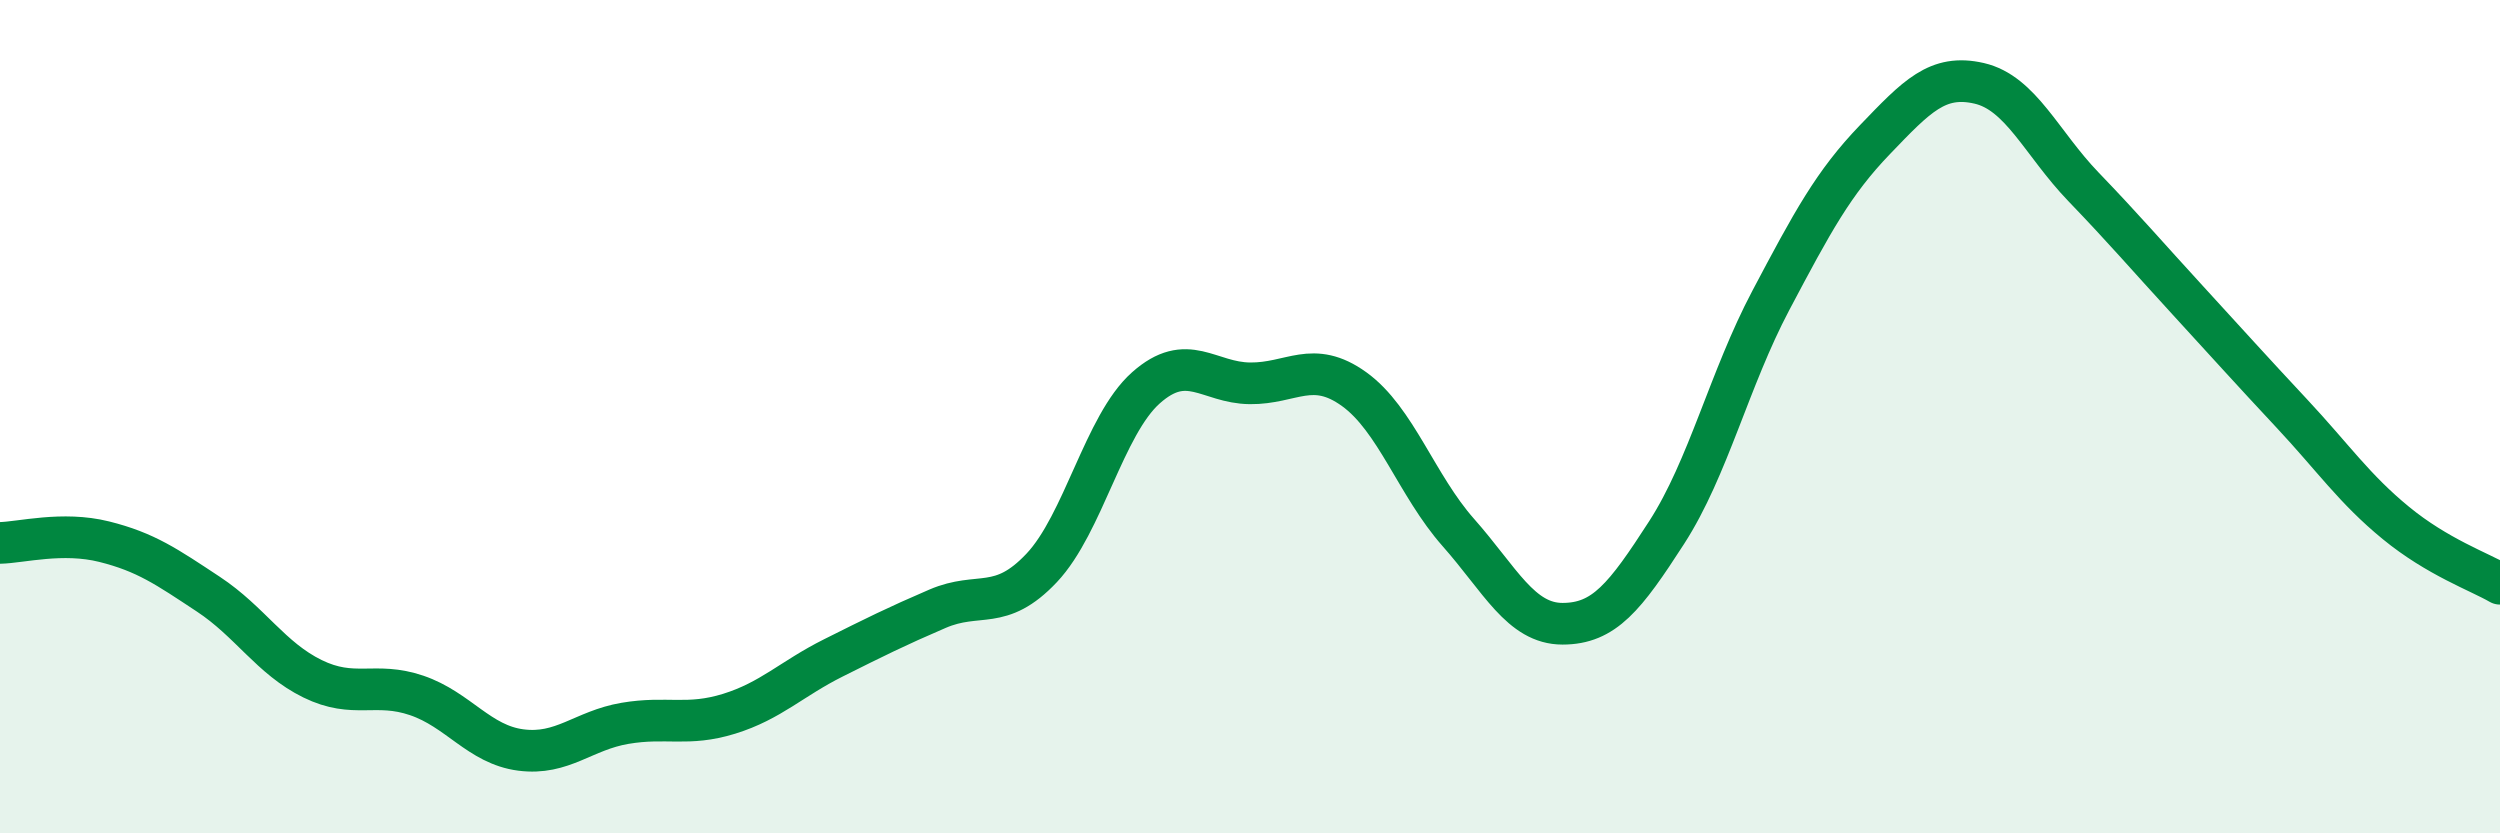 
    <svg width="60" height="20" viewBox="0 0 60 20" xmlns="http://www.w3.org/2000/svg">
      <path
        d="M 0,13.03 C 0.5,13.02 1.5,12.75 2.5,13 C 3.5,13.25 4,13.6 5,14.26 C 6,14.92 6.5,15.8 7.5,16.29 C 8.5,16.78 9,16.35 10,16.69 C 11,17.03 11.5,17.87 12.5,18 C 13.5,18.13 14,17.53 15,17.36 C 16,17.19 16.5,17.44 17.5,17.13 C 18.5,16.82 19,16.29 20,15.79 C 21,15.29 21.5,15.04 22.5,14.61 C 23.5,14.18 24,14.69 25,13.63 C 26,12.57 26.5,10.2 27.5,9.31 C 28.5,8.42 29,9.19 30,9.2 C 31,9.21 31.5,8.62 32.5,9.34 C 33.5,10.06 34,11.65 35,12.78 C 36,13.91 36.5,14.97 37.5,14.97 C 38.5,14.97 39,14.33 40,12.78 C 41,11.23 41.5,9.1 42.5,7.21 C 43.5,5.32 44,4.39 45,3.35 C 46,2.31 46.5,1.77 47.5,2 C 48.5,2.23 49,3.44 50,4.48 C 51,5.52 51.5,6.11 52.5,7.2 C 53.5,8.29 54,8.85 55,9.92 C 56,10.99 56.5,11.73 57.5,12.55 C 58.5,13.37 59.5,13.72 60,14.01L60 20L0 20Z"
        fill="#008740"
        opacity="0.1"
        stroke-linecap="round"
        stroke-linejoin="round"
      />
      <path
        d="M 0,13.03 C 0.5,13.02 1.5,12.75 2.5,13 C 3.5,13.25 4,13.6 5,14.26 C 6,14.92 6.5,15.8 7.5,16.29 C 8.5,16.78 9,16.35 10,16.69 C 11,17.03 11.5,17.87 12.5,18 C 13.5,18.13 14,17.53 15,17.36 C 16,17.19 16.5,17.44 17.5,17.13 C 18.5,16.82 19,16.29 20,15.79 C 21,15.29 21.5,15.04 22.5,14.61 C 23.5,14.18 24,14.69 25,13.63 C 26,12.57 26.5,10.2 27.5,9.31 C 28.5,8.42 29,9.19 30,9.2 C 31,9.21 31.5,8.62 32.5,9.34 C 33.5,10.06 34,11.65 35,12.78 C 36,13.91 36.5,14.97 37.5,14.97 C 38.5,14.97 39,14.33 40,12.78 C 41,11.23 41.5,9.1 42.5,7.21 C 43.5,5.32 44,4.39 45,3.35 C 46,2.31 46.5,1.77 47.5,2 C 48.5,2.23 49,3.44 50,4.48 C 51,5.52 51.5,6.11 52.5,7.2 C 53.5,8.29 54,8.85 55,9.92 C 56,10.99 56.5,11.73 57.5,12.55 C 58.5,13.37 59.5,13.72 60,14.01"
        stroke="#008740"
        stroke-width="1"
        fill="none"
        stroke-linecap="round"
        stroke-linejoin="round"
      />
    </svg>
  